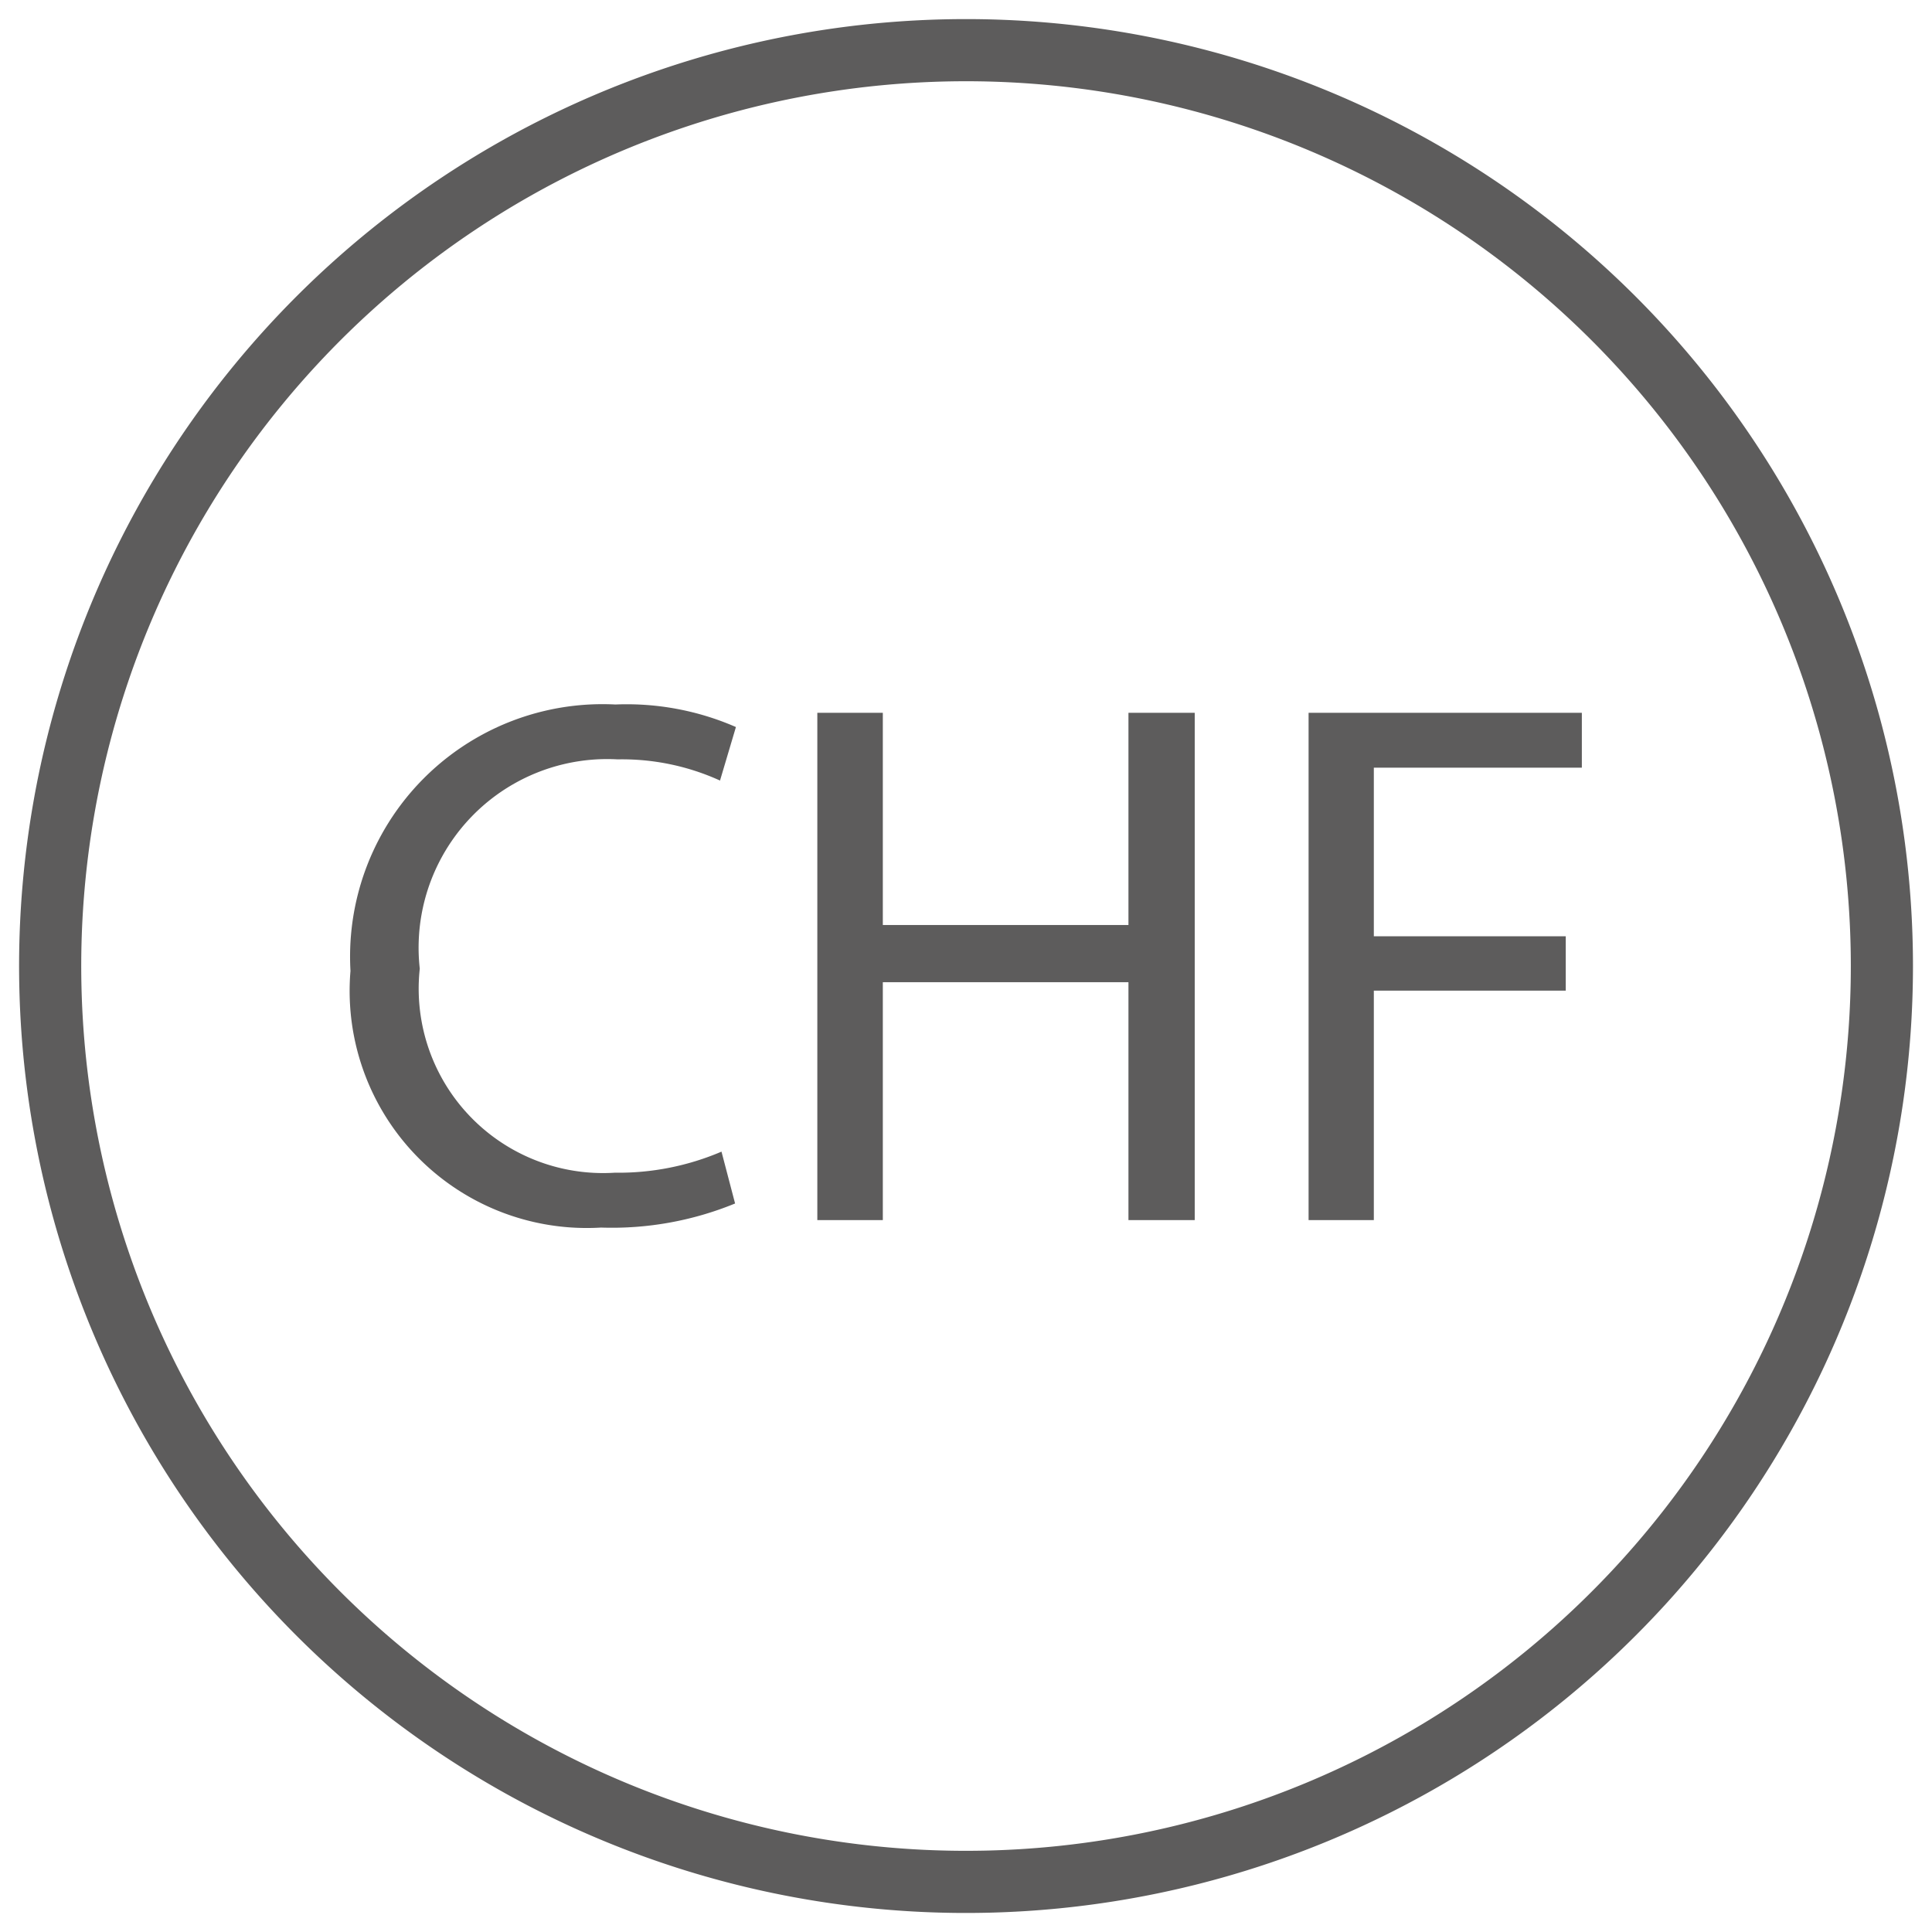<?xml version="1.0" encoding="UTF-8"?>
<svg xmlns="http://www.w3.org/2000/svg" xmlns:xlink="http://www.w3.org/1999/xlink" id="Gruppe_107" data-name="Gruppe 107" width="29.999" height="30" viewBox="0 0 29.999 30">
  <defs>
    <clipPath id="clip-path">
      <rect id="Rechteck_11" data-name="Rechteck 11" width="29.998" height="30" fill="none"></rect>
    </clipPath>
  </defs>
  <g id="Gruppe_9" data-name="Gruppe 9" transform="translate(0 0)" clip-path="url(#clip-path)">
    <path id="Pfad_47" data-name="Pfad 47" d="M28.925,14.7A14.221,14.221,0,1,1,14.7.483,14.222,14.222,0,0,1,28.925,14.7Z" transform="translate(0.296 0.296)" fill="none" stroke="#5d5c5c" stroke-miterlimit="10" stroke-width="0.965"></path>
    <path id="Pfad_48" data-name="Pfad 48" d="M9.346,14.531a5.036,5.036,0,0,1-2.081.374A3.682,3.682,0,0,1,3.374,10.92,3.92,3.92,0,0,1,7.488,6.783a4.241,4.241,0,0,1,1.871.35l-.247.831a3.673,3.673,0,0,0-1.59-.329,2.929,2.929,0,0,0-3.072,3.25,2.863,2.863,0,0,0,3.027,3.168,4.069,4.069,0,0,0,1.658-.327Z" transform="translate(2.068 4.156)" fill="#5d5c5c"></path>
    <path id="Pfad_49" data-name="Pfad 49" d="M8.886,6.863v3.295H12.7V6.863h1.029V14.74H12.7V11.046H8.886V14.74H7.869V6.863Z" transform="translate(4.822 4.205)" fill="#5d5c5c"></path>
    <path id="Pfad_50" data-name="Pfad 50" d="M12.6,6.863h4.243v.852H13.613v2.618h2.98v.844h-2.98V14.74H12.6Z" transform="translate(7.719 4.205)" fill="#5d5c5c"></path>
  </g>
</svg>
